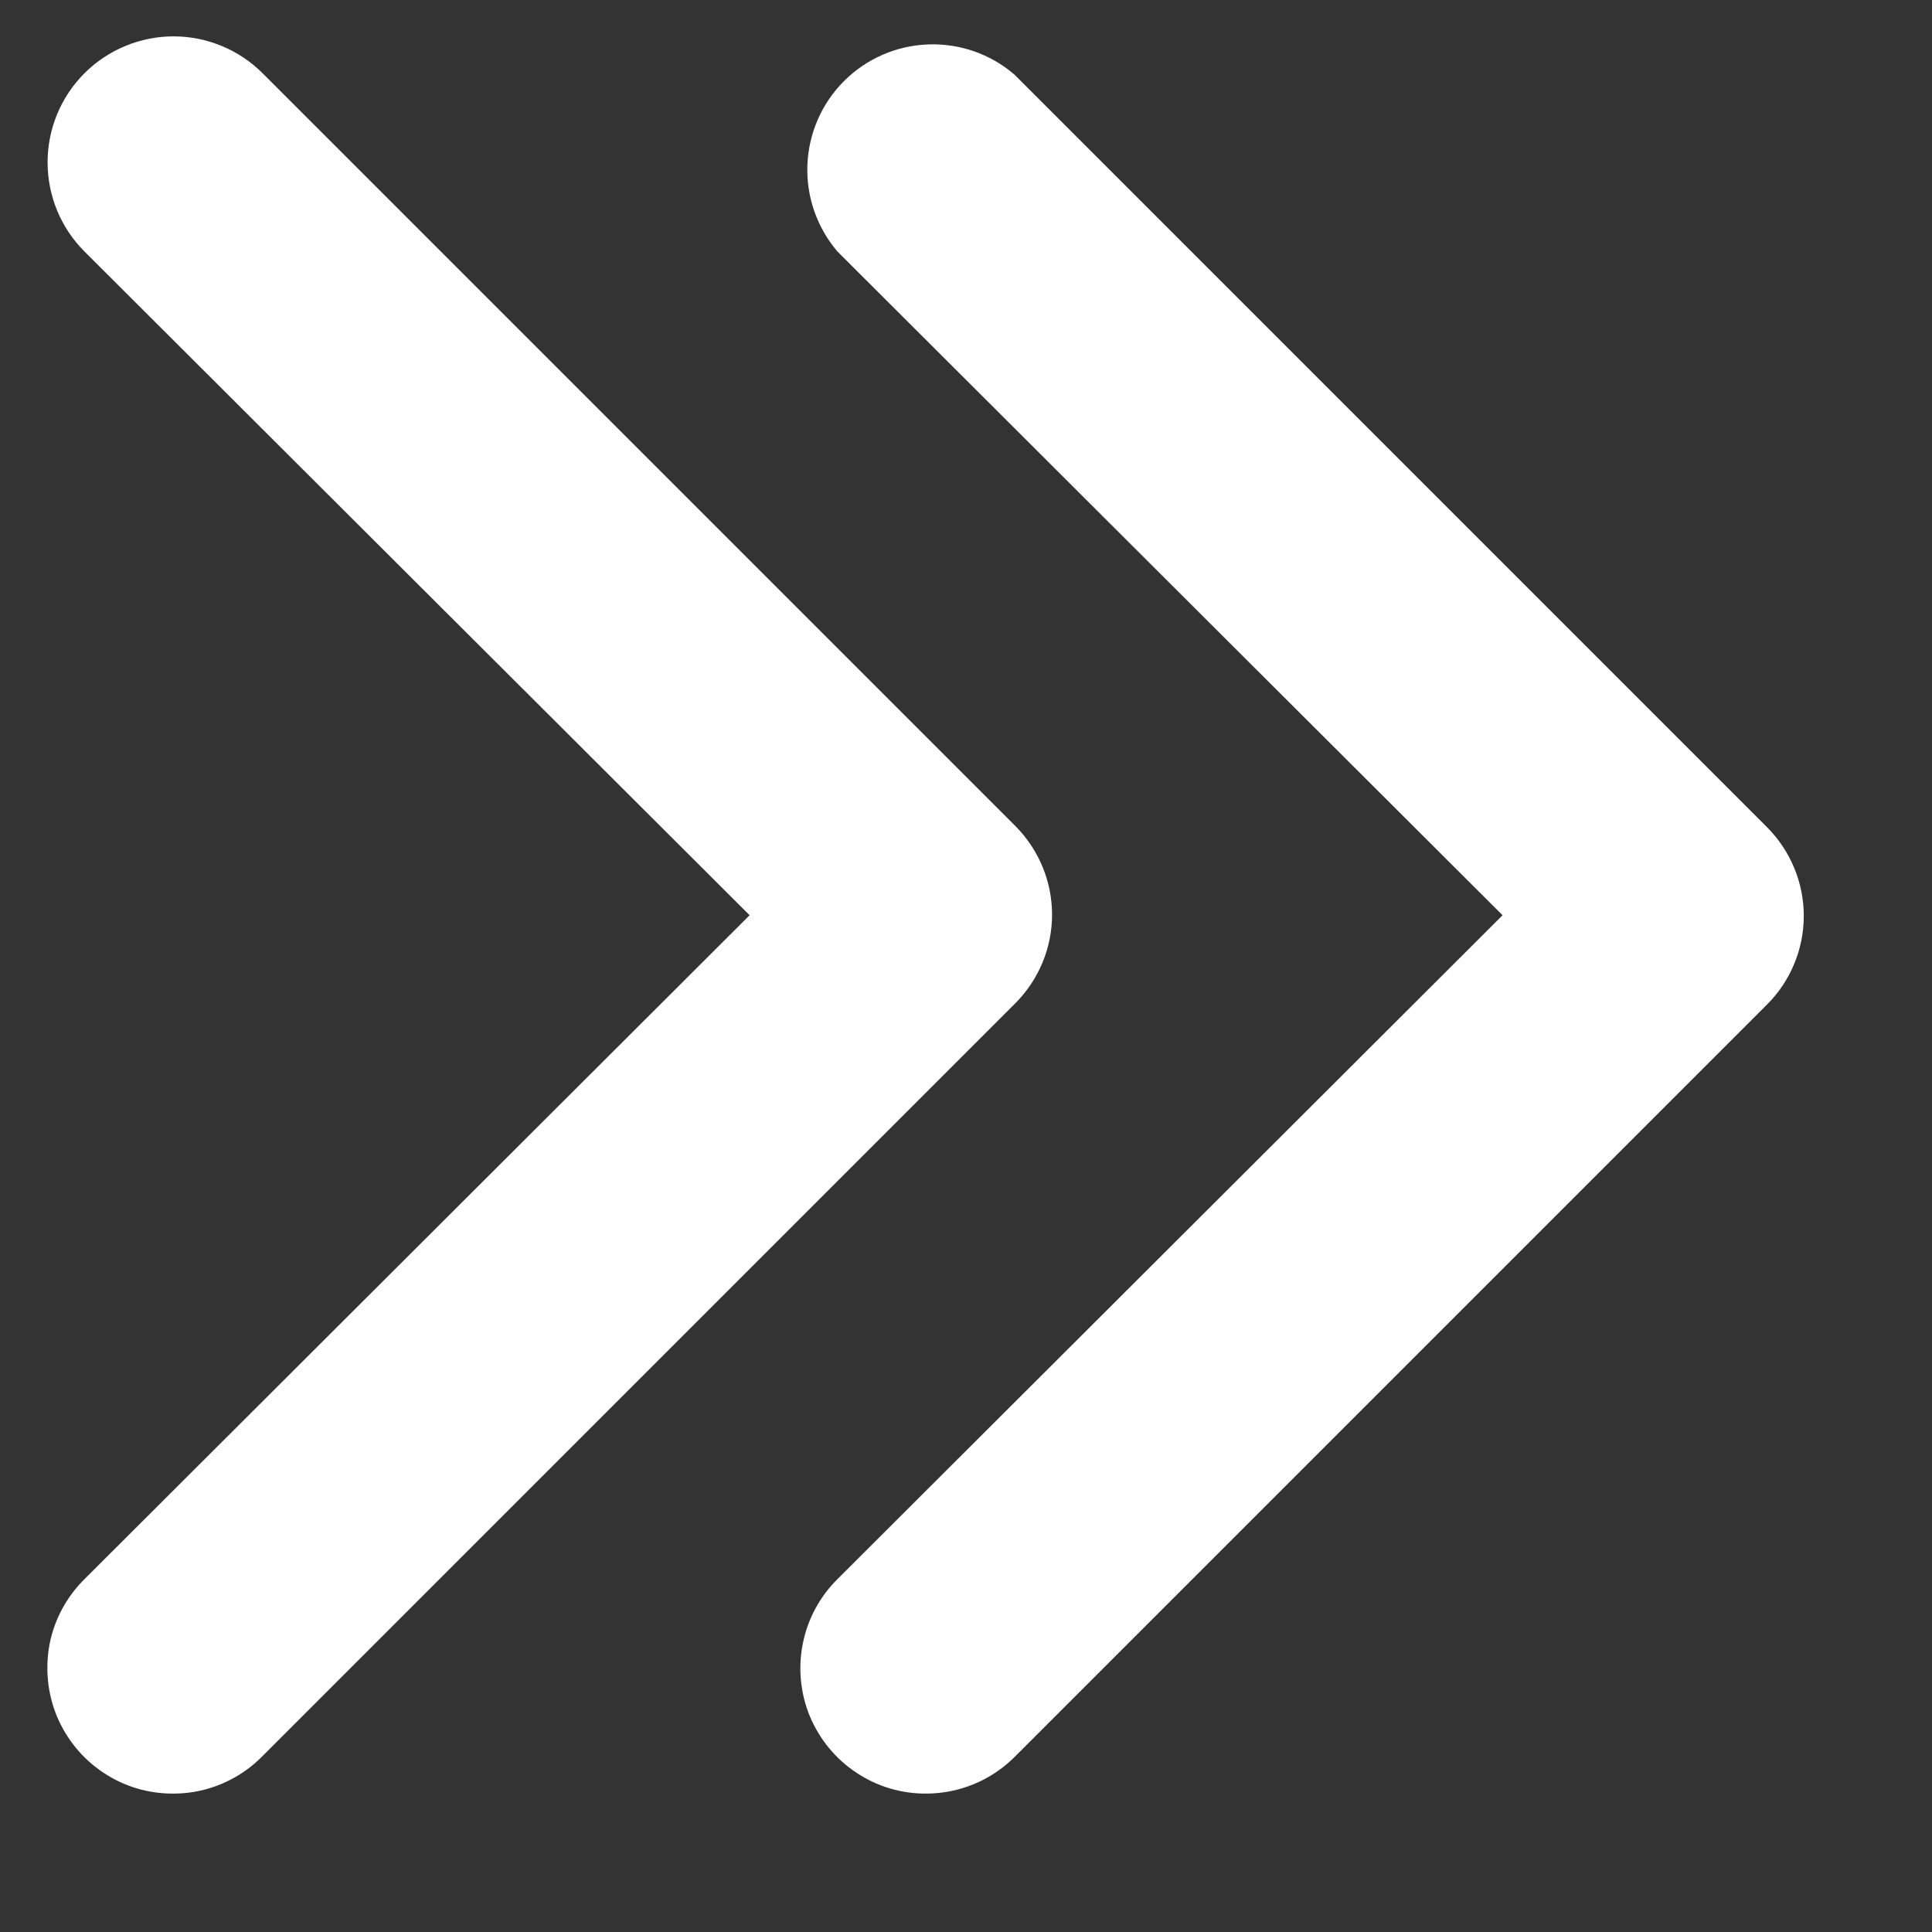 <svg width="11" height="11" viewBox="0 0 11 11" fill="none" xmlns="http://www.w3.org/2000/svg">
<rect x="0" y="0" width="11" height="11" fill="#333333" stroke="none"/>
<path d="M5.275 10.212C5.133 10.213 4.994 10.172 4.876 10.093C4.758 10.015 4.666 9.903 4.611 9.772C4.557 9.641 4.543 9.496 4.571 9.357C4.599 9.218 4.667 9.091 4.768 8.991L8.555 5.211L4.768 1.432C4.651 1.295 4.59 1.119 4.597 0.939C4.604 0.76 4.678 0.589 4.805 0.462C4.933 0.334 5.103 0.26 5.283 0.253C5.463 0.246 5.639 0.307 5.775 0.424L10.062 4.711C10.195 4.845 10.27 5.026 10.27 5.215C10.27 5.403 10.195 5.585 10.062 5.718L5.775 10.005C5.642 10.137 5.463 10.211 5.275 10.212Z" fill="white"/>
<path d="M0.988 10.212C0.846 10.213 0.707 10.172 0.589 10.093C0.471 10.015 0.379 9.903 0.324 9.772C0.27 9.641 0.256 9.497 0.283 9.357C0.311 9.218 0.38 9.091 0.481 8.991L4.268 5.211L0.481 1.432C0.346 1.297 0.271 1.115 0.271 0.924C0.271 0.734 0.346 0.552 0.481 0.417C0.615 0.283 0.798 0.207 0.988 0.207C1.178 0.207 1.361 0.283 1.495 0.417L5.782 4.704C5.915 4.838 5.99 5.019 5.99 5.208C5.99 5.396 5.915 5.577 5.782 5.711L1.495 9.998C1.429 10.066 1.35 10.119 1.263 10.156C1.176 10.193 1.083 10.212 0.988 10.212Z" fill="white"/>
</svg>
